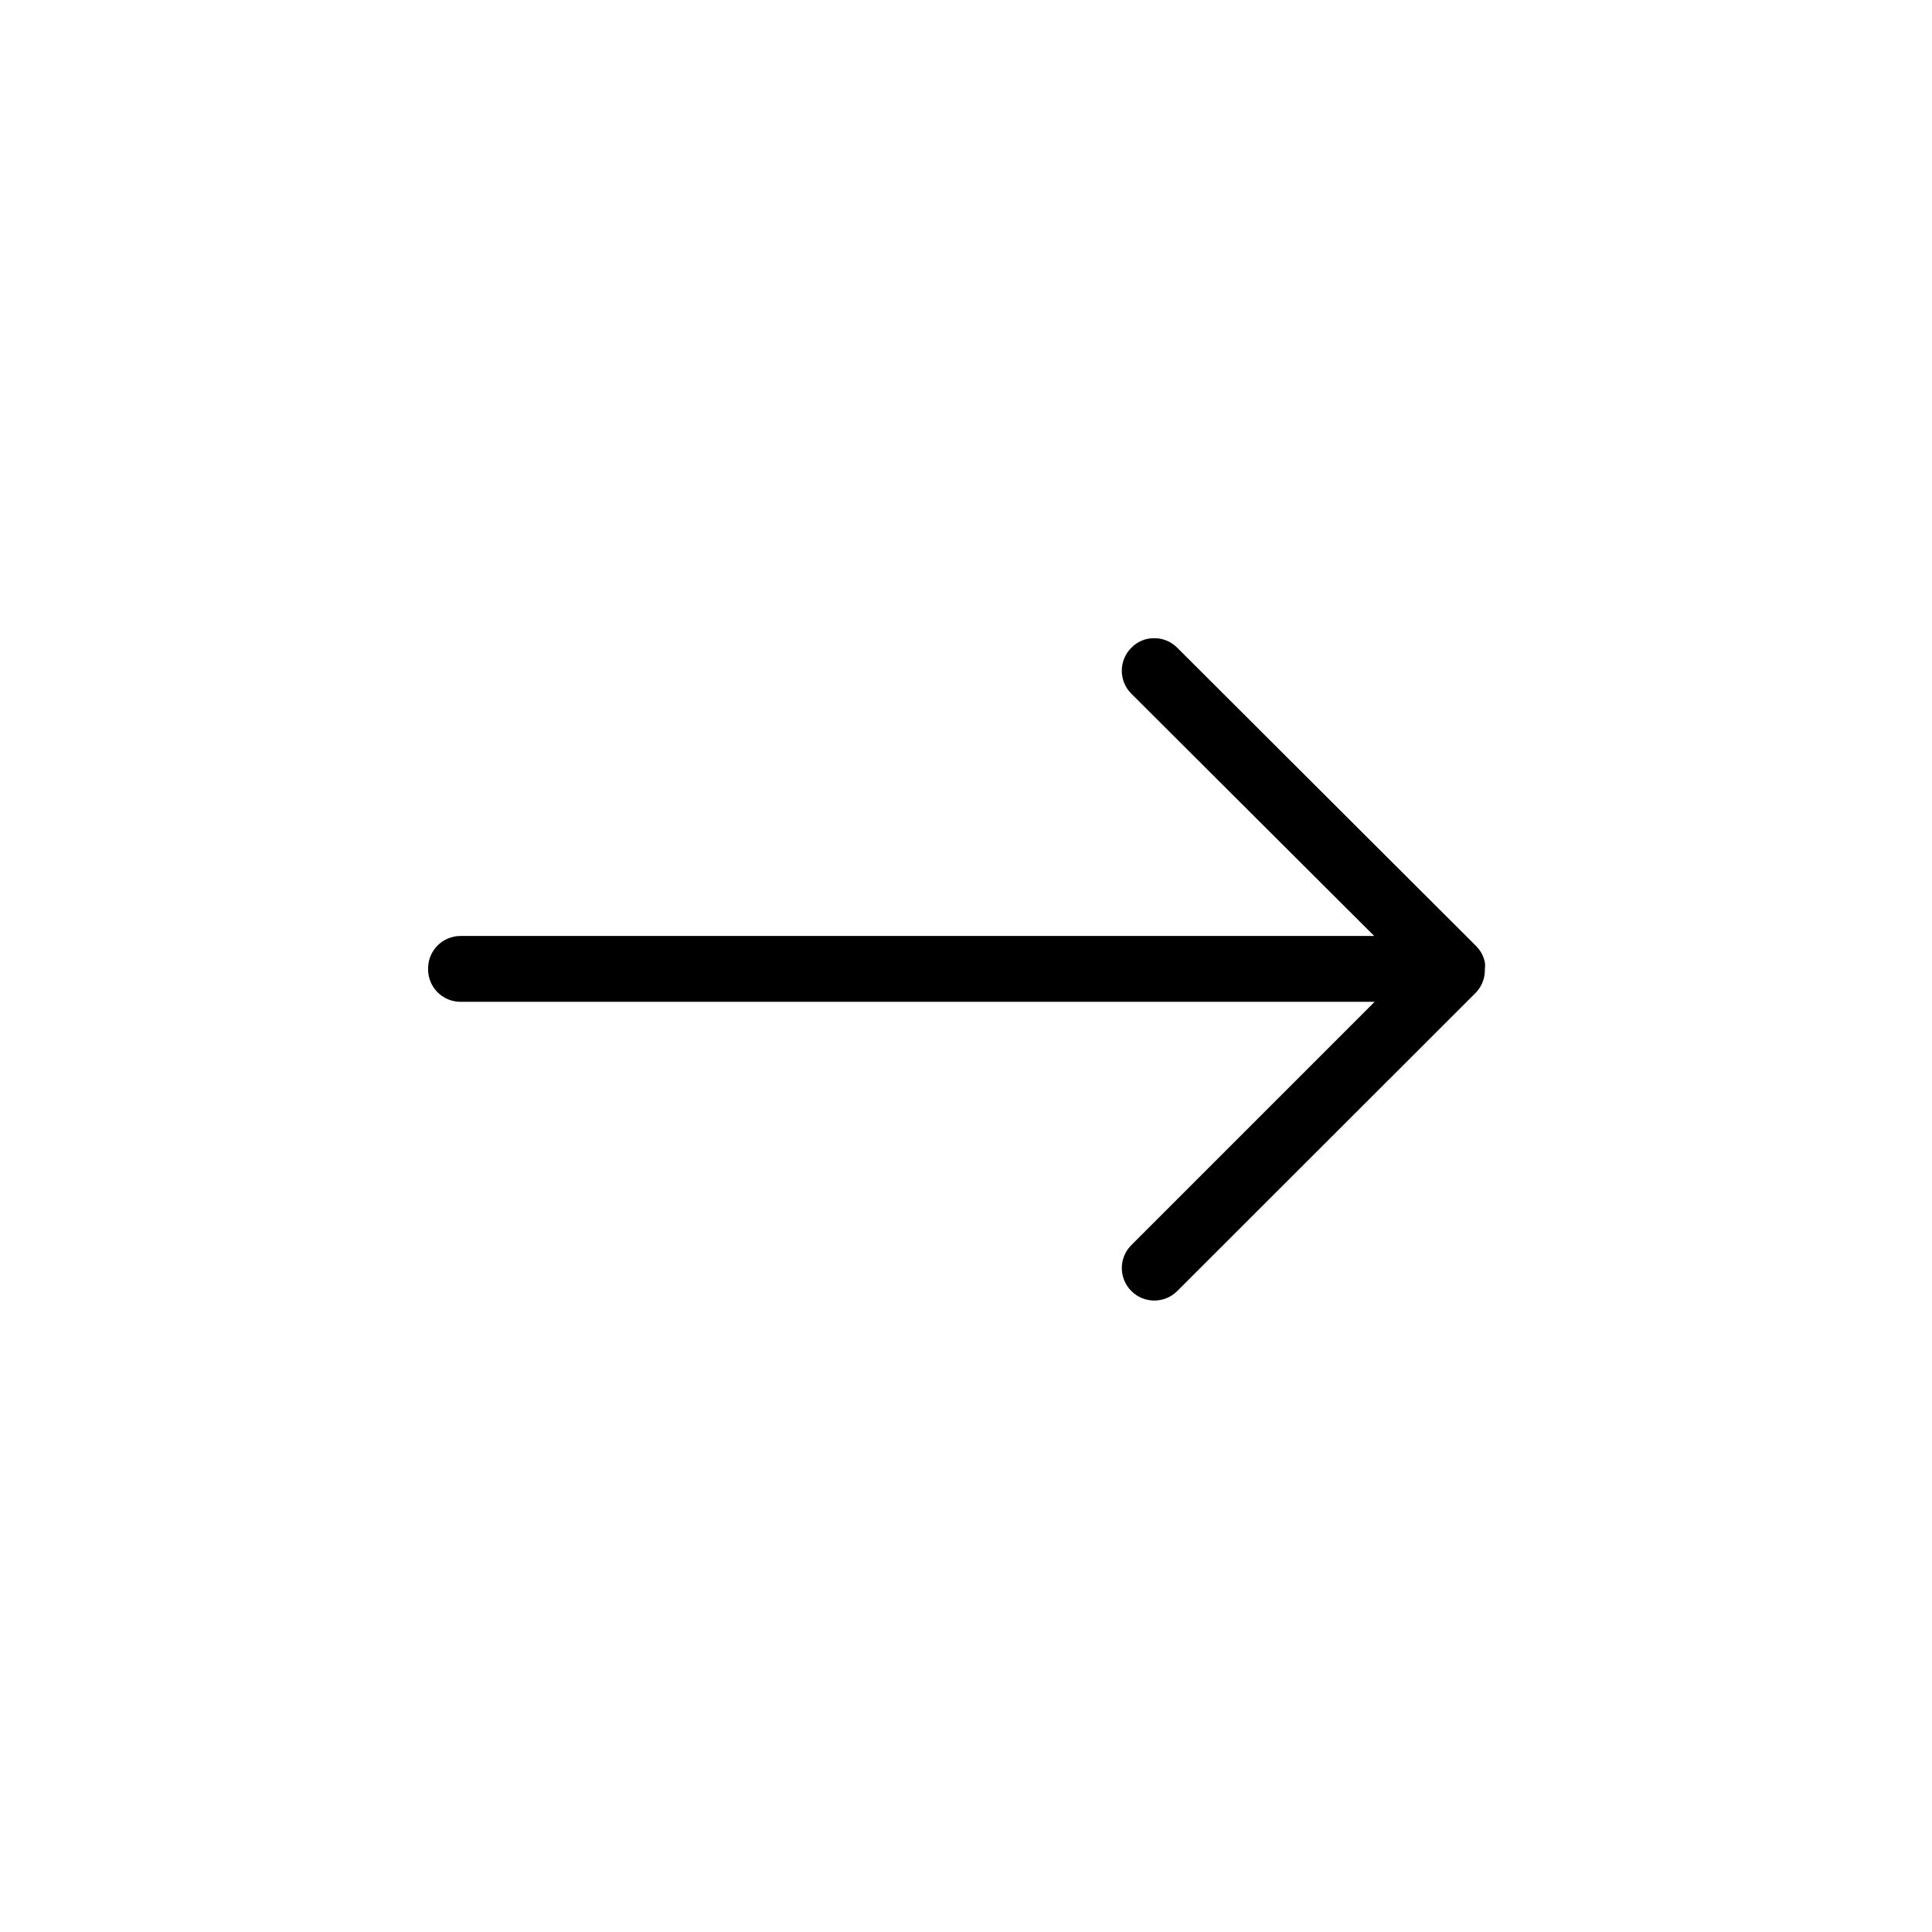 <?xml version="1.0" encoding="UTF-8"?>
<!-- The Best Svg Icon site in the world: iconSvg.co, Visit us! https://iconsvg.co -->
<svg fill="#000000" width="800px" height="800px" version="1.1" viewBox="144 144 512 512" xmlns="http://www.w3.org/2000/svg">
 <g>
  <path d="m257.45 400.85c-0.055-2.316 0.824-4.555 2.441-6.215 1.617-1.656 3.836-2.59 6.152-2.59h242.14l-64.379-64.223c-3.352-3.356-3.352-8.789 0-12.145 1.574-1.648 3.762-2.57 6.043-2.543 2.312-0.031 4.539 0.887 6.152 2.543l79.23 79.074c0.402 0.434 0.773 0.895 1.113 1.379 0.562 0.895 0.957 1.883 1.168 2.914 0.078 0.598 0.078 1.207 0 1.805 0.062 2.25-0.754 4.441-2.281 6.098l-79.23 79.18c-3.352 3.367-8.801 3.379-12.172 0.023-3.367-3.352-3.379-8.801-0.023-12.168l64.488-64.488h-242.25c-2.289 0-4.481-0.914-6.094-2.535-1.613-1.625-2.512-3.824-2.5-6.109z"/>
  <path d="m536.24 396.18c0.574 0.891 0.969 1.879 1.168 2.918-0.211-1.035-0.609-2.023-1.168-2.918z"/>
 </g>
</svg>